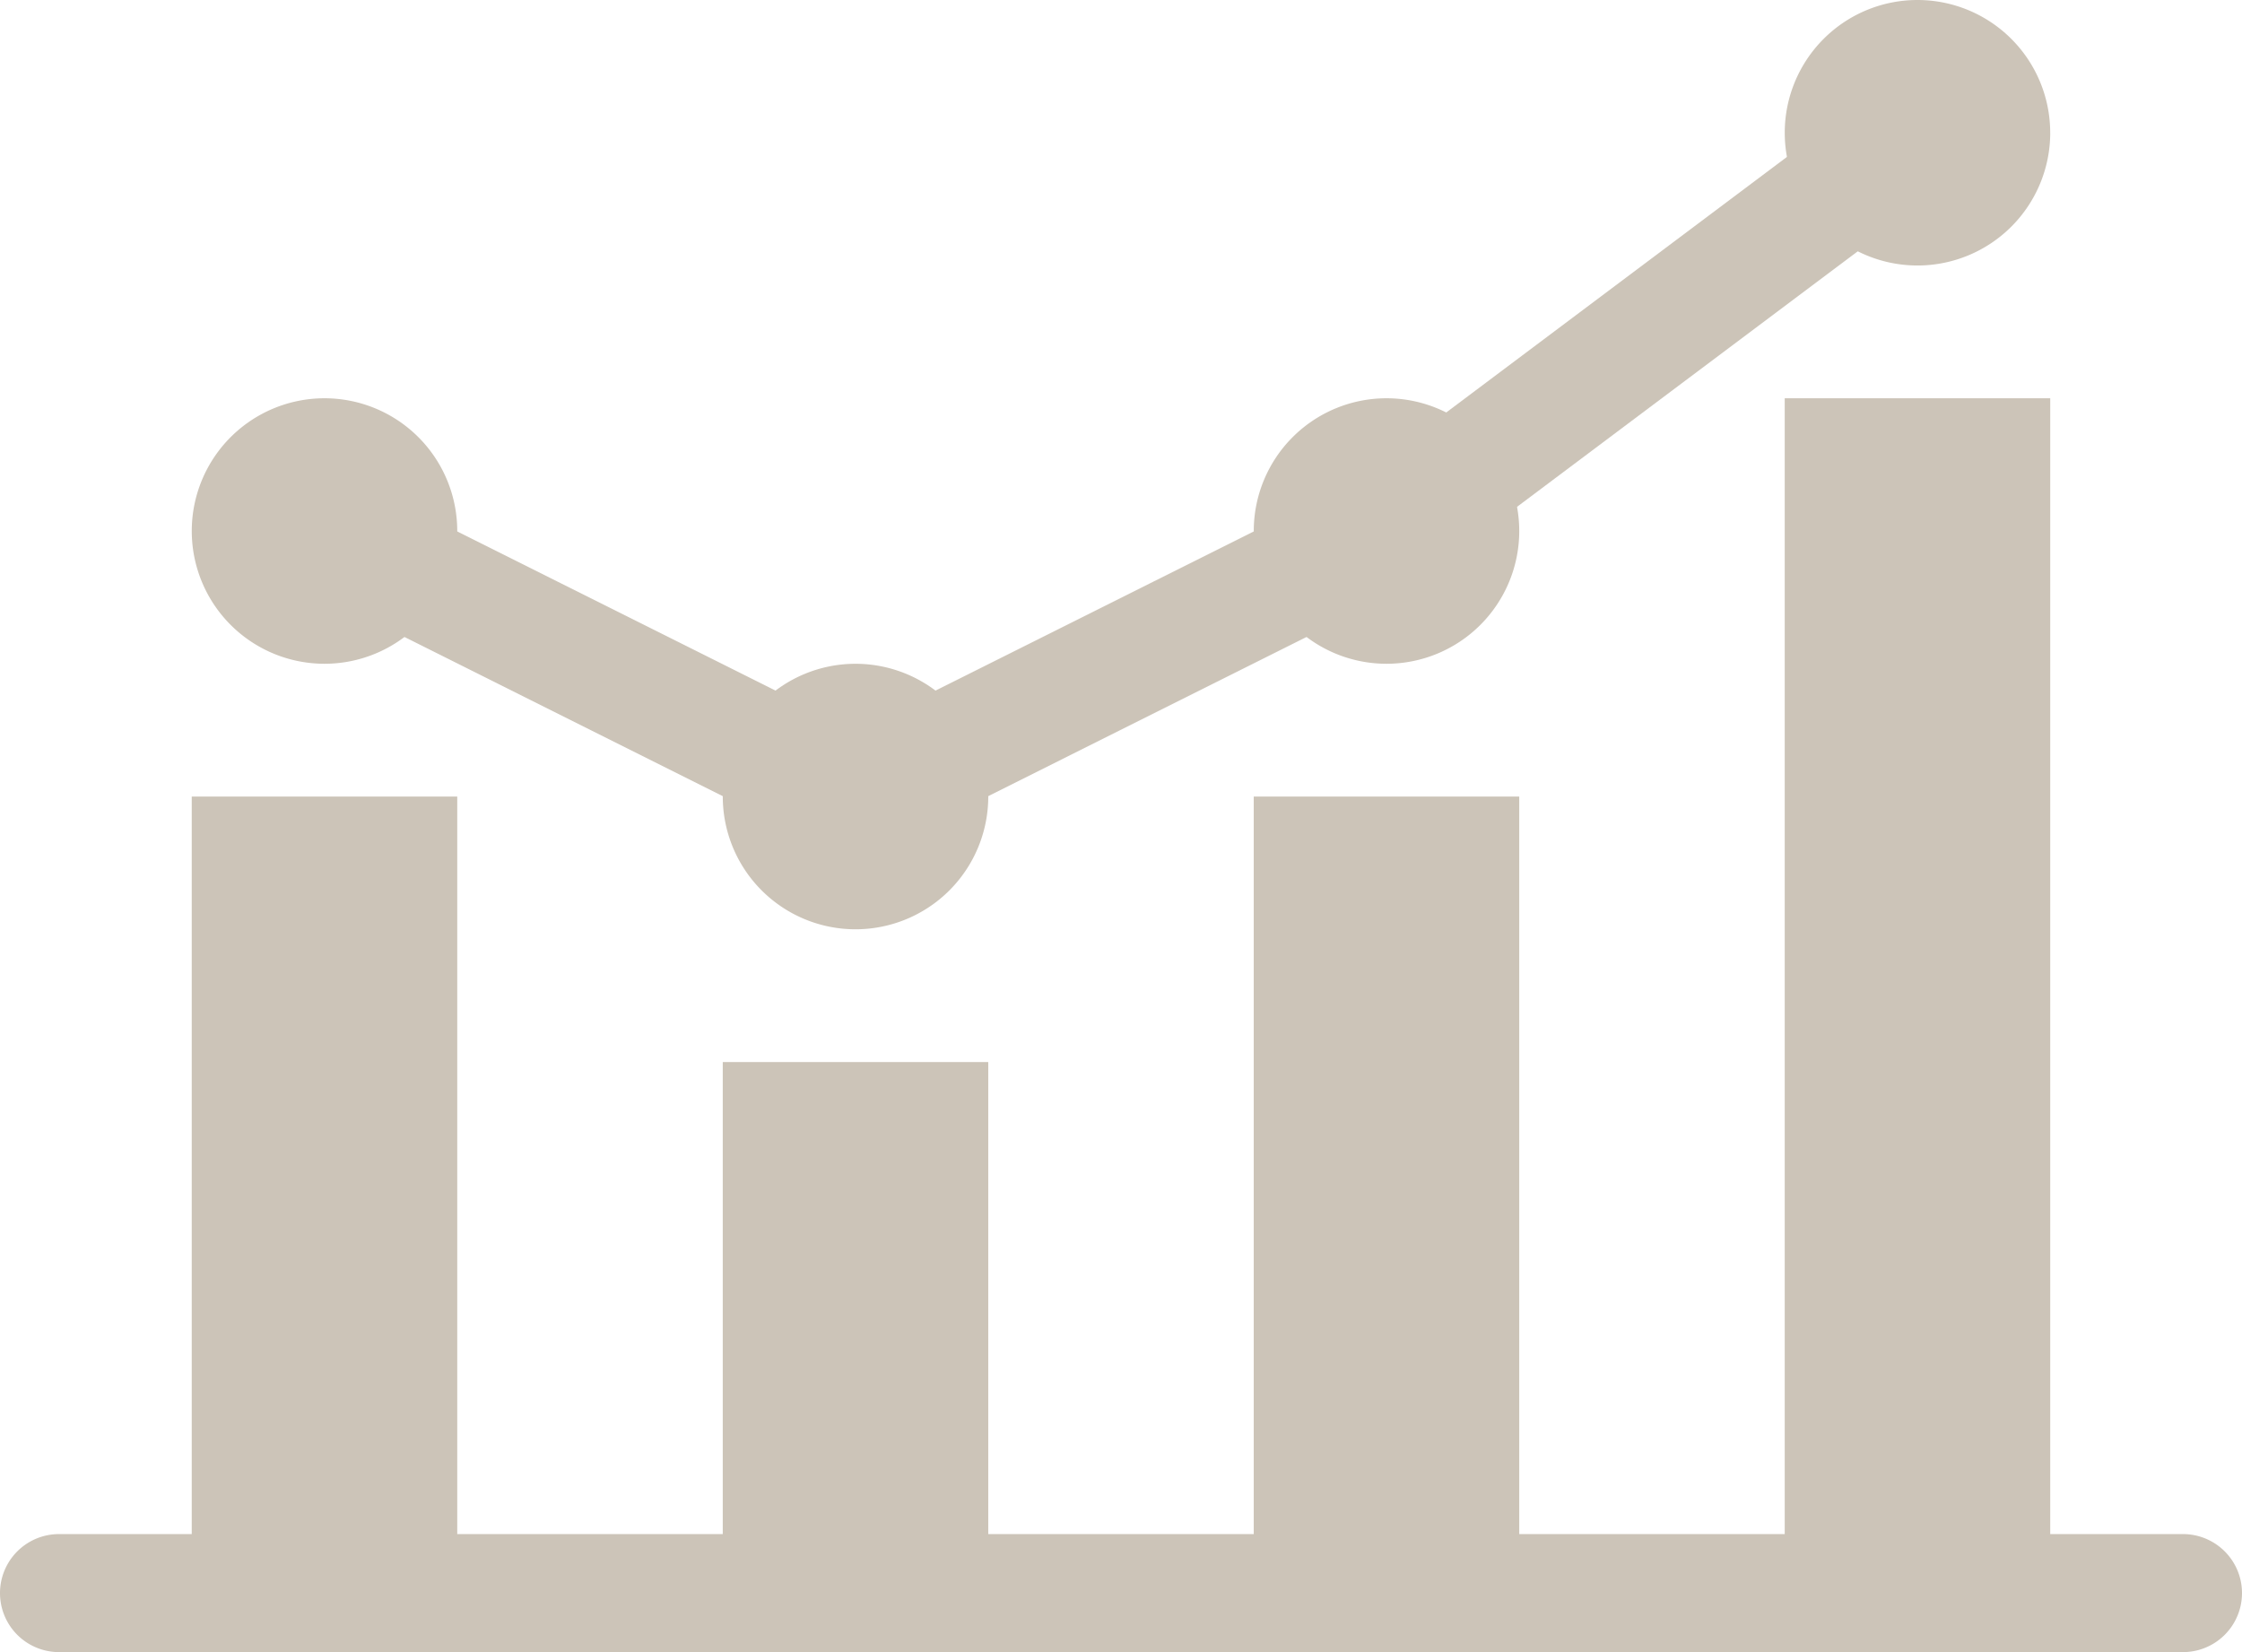 <svg id="Group_125" data-name="Group 125" xmlns="http://www.w3.org/2000/svg" xmlns:xlink="http://www.w3.org/1999/xlink" width="95.26" height="70.192" viewBox="0 0 95.26 70.192">
  <defs>
    <clipPath id="clip-path">
      <rect id="Rectangle_53" data-name="Rectangle 53" width="95.26" height="70.192" fill="#ccc4b8"/>
    </clipPath>
  </defs>
  <rect id="Rectangle_49" data-name="Rectangle 49" width="11.281" height="33.842" transform="translate(8.147 33.843)" fill="#ccc4b8"/>
  <rect id="Rectangle_50" data-name="Rectangle 50" width="11.281" height="22.562" transform="translate(30.709 45.123)" fill="#ccc4b8"/>
  <rect id="Rectangle_51" data-name="Rectangle 51" width="11.281" height="33.842" transform="translate(53.27 33.843)" fill="#ccc4b8"/>
  <rect id="Rectangle_52" data-name="Rectangle 52" width="11.281" height="50.763" transform="translate(75.831 16.921)" fill="#ccc4b8"/>
  <g id="Group_126" data-name="Group 126">
    <g id="Group_125-2" data-name="Group 125" clip-path="url(#clip-path)">
      <path id="Path_117" data-name="Path 117" d="M26.675,37.614a5.64,5.64,0,1,1-5.64-5.64,5.641,5.641,0,0,1,5.64,5.64" transform="translate(-7.247 -15.053)" fill="#ccc4b8"/>
      <path id="Path_118" data-name="Path 118" d="M69.307,58.93a5.64,5.64,0,1,1-5.64-5.64,5.641,5.641,0,0,1,5.64,5.64" transform="translate(-27.317 -25.088)" fill="#ccc4b8"/>
      <path id="Path_119" data-name="Path 119" d="M111.939,37.614a5.64,5.64,0,1,1-5.64-5.64,5.641,5.641,0,0,1,5.64,5.64" transform="translate(-47.388 -15.053)" fill="#ccc4b8"/>
      <path id="Path_120" data-name="Path 120" d="M154.57,5.64A5.64,5.64,0,1,1,148.929,0a5.641,5.641,0,0,1,5.64,5.64" transform="translate(-67.458)" fill="#ccc4b8"/>
      <path id="Path_121" data-name="Path 121" d="M47.617,39.879,23.934,28.038l2.242-4.484,21.44,10.72L68.855,23.655,91.236,6.869l3.008,4.011L71.5,27.936Z" transform="translate(-11.268 -3.234)" fill="#ccc4b8"/>
      <path id="Path_122" data-name="Path 122" d="M92.753,128.172H2.507a2.507,2.507,0,0,1,0-5.014H92.753a2.507,2.507,0,1,1,0,5.014" transform="translate(0 -57.98)" fill="#ccc4b8"/>
    </g>
  </g>
</svg>
